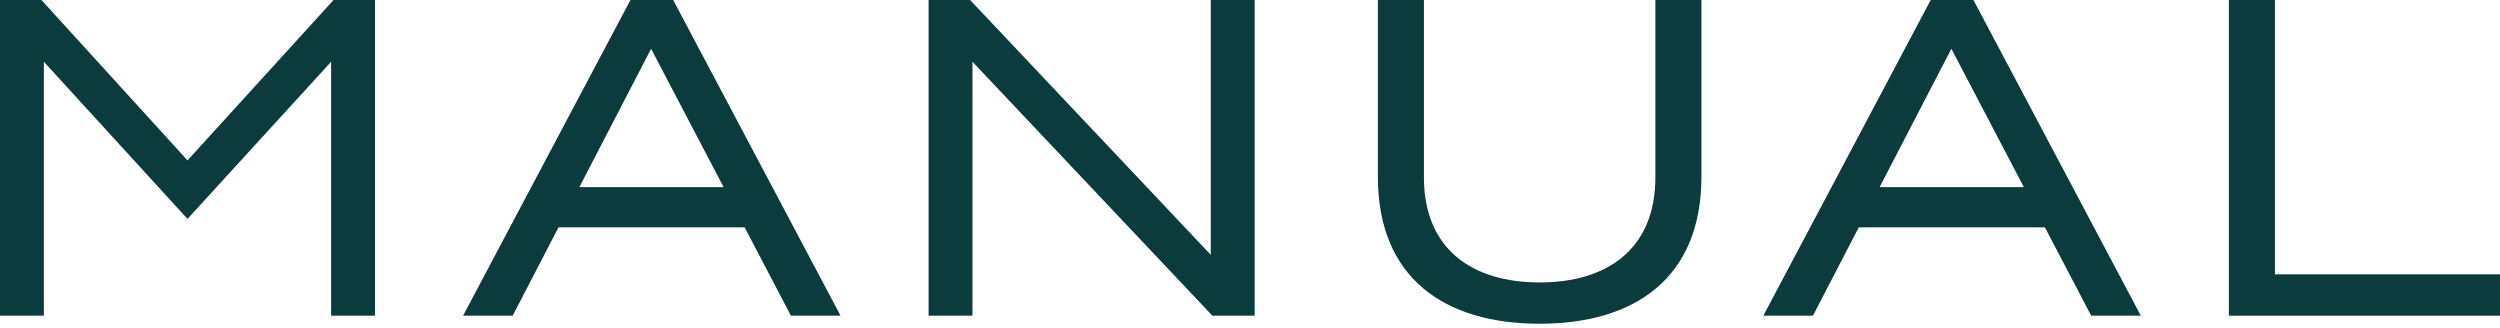 <svg width="160" height="21" viewBox="0 0 160 21" fill="none" xmlns="http://www.w3.org/2000/svg">
<path fill-rule="evenodd" clip-rule="evenodd" d="M40.349 6.10352e-05L29.637 20.204H32.812L35.746 14.548H47.657L50.619 20.204H53.794L43.083 6.10352e-05H40.349ZM41.671 3.121L46.311 11.978H37.078L41.671 3.121Z" fill="#0B3B3C"/>
<path fill-rule="evenodd" clip-rule="evenodd" d="M123.565 6.10352e-05L112.854 20.204H116.029L118.962 14.548H130.873L133.836 20.204H137.011L126.3 6.10352e-05H123.565ZM124.888 3.121L129.527 11.978H120.295L124.888 3.121Z" fill="#0B3B3C"/>
<path fill-rule="evenodd" clip-rule="evenodd" d="M142.648 6.10352e-05V20.204H160V17.557H145.595V6.10352e-05H142.648Z" fill="#0B3B3C"/>
<path fill-rule="evenodd" clip-rule="evenodd" d="M77.489 6.10352e-05V16.309L62.085 6.10352e-05H59.431V20.204H62.239V3.953L77.593 20.204H79.05H80.297V6.10352e-05H77.489Z" fill="#0B3B3C"/>
<path fill-rule="evenodd" clip-rule="evenodd" d="M105.945 11.339C105.945 16.016 102.779 18.076 98.538 18.076C94.297 18.076 91.131 16.016 91.131 11.339V6.10352e-05H88.184V11.305C88.184 17.812 92.466 20.719 98.538 20.719C104.61 20.719 108.892 17.812 108.892 11.305V6.10352e-05H105.945V11.339Z" fill="#0B3B3C"/>
<path fill-rule="evenodd" clip-rule="evenodd" d="M12 10.265L2.653 0H0V20.204H2.808V3.953L12 14.01L21.192 3.953V20.204H24V0H21.347L12 10.265Z" fill="#0B3B3C"/>
</svg>
